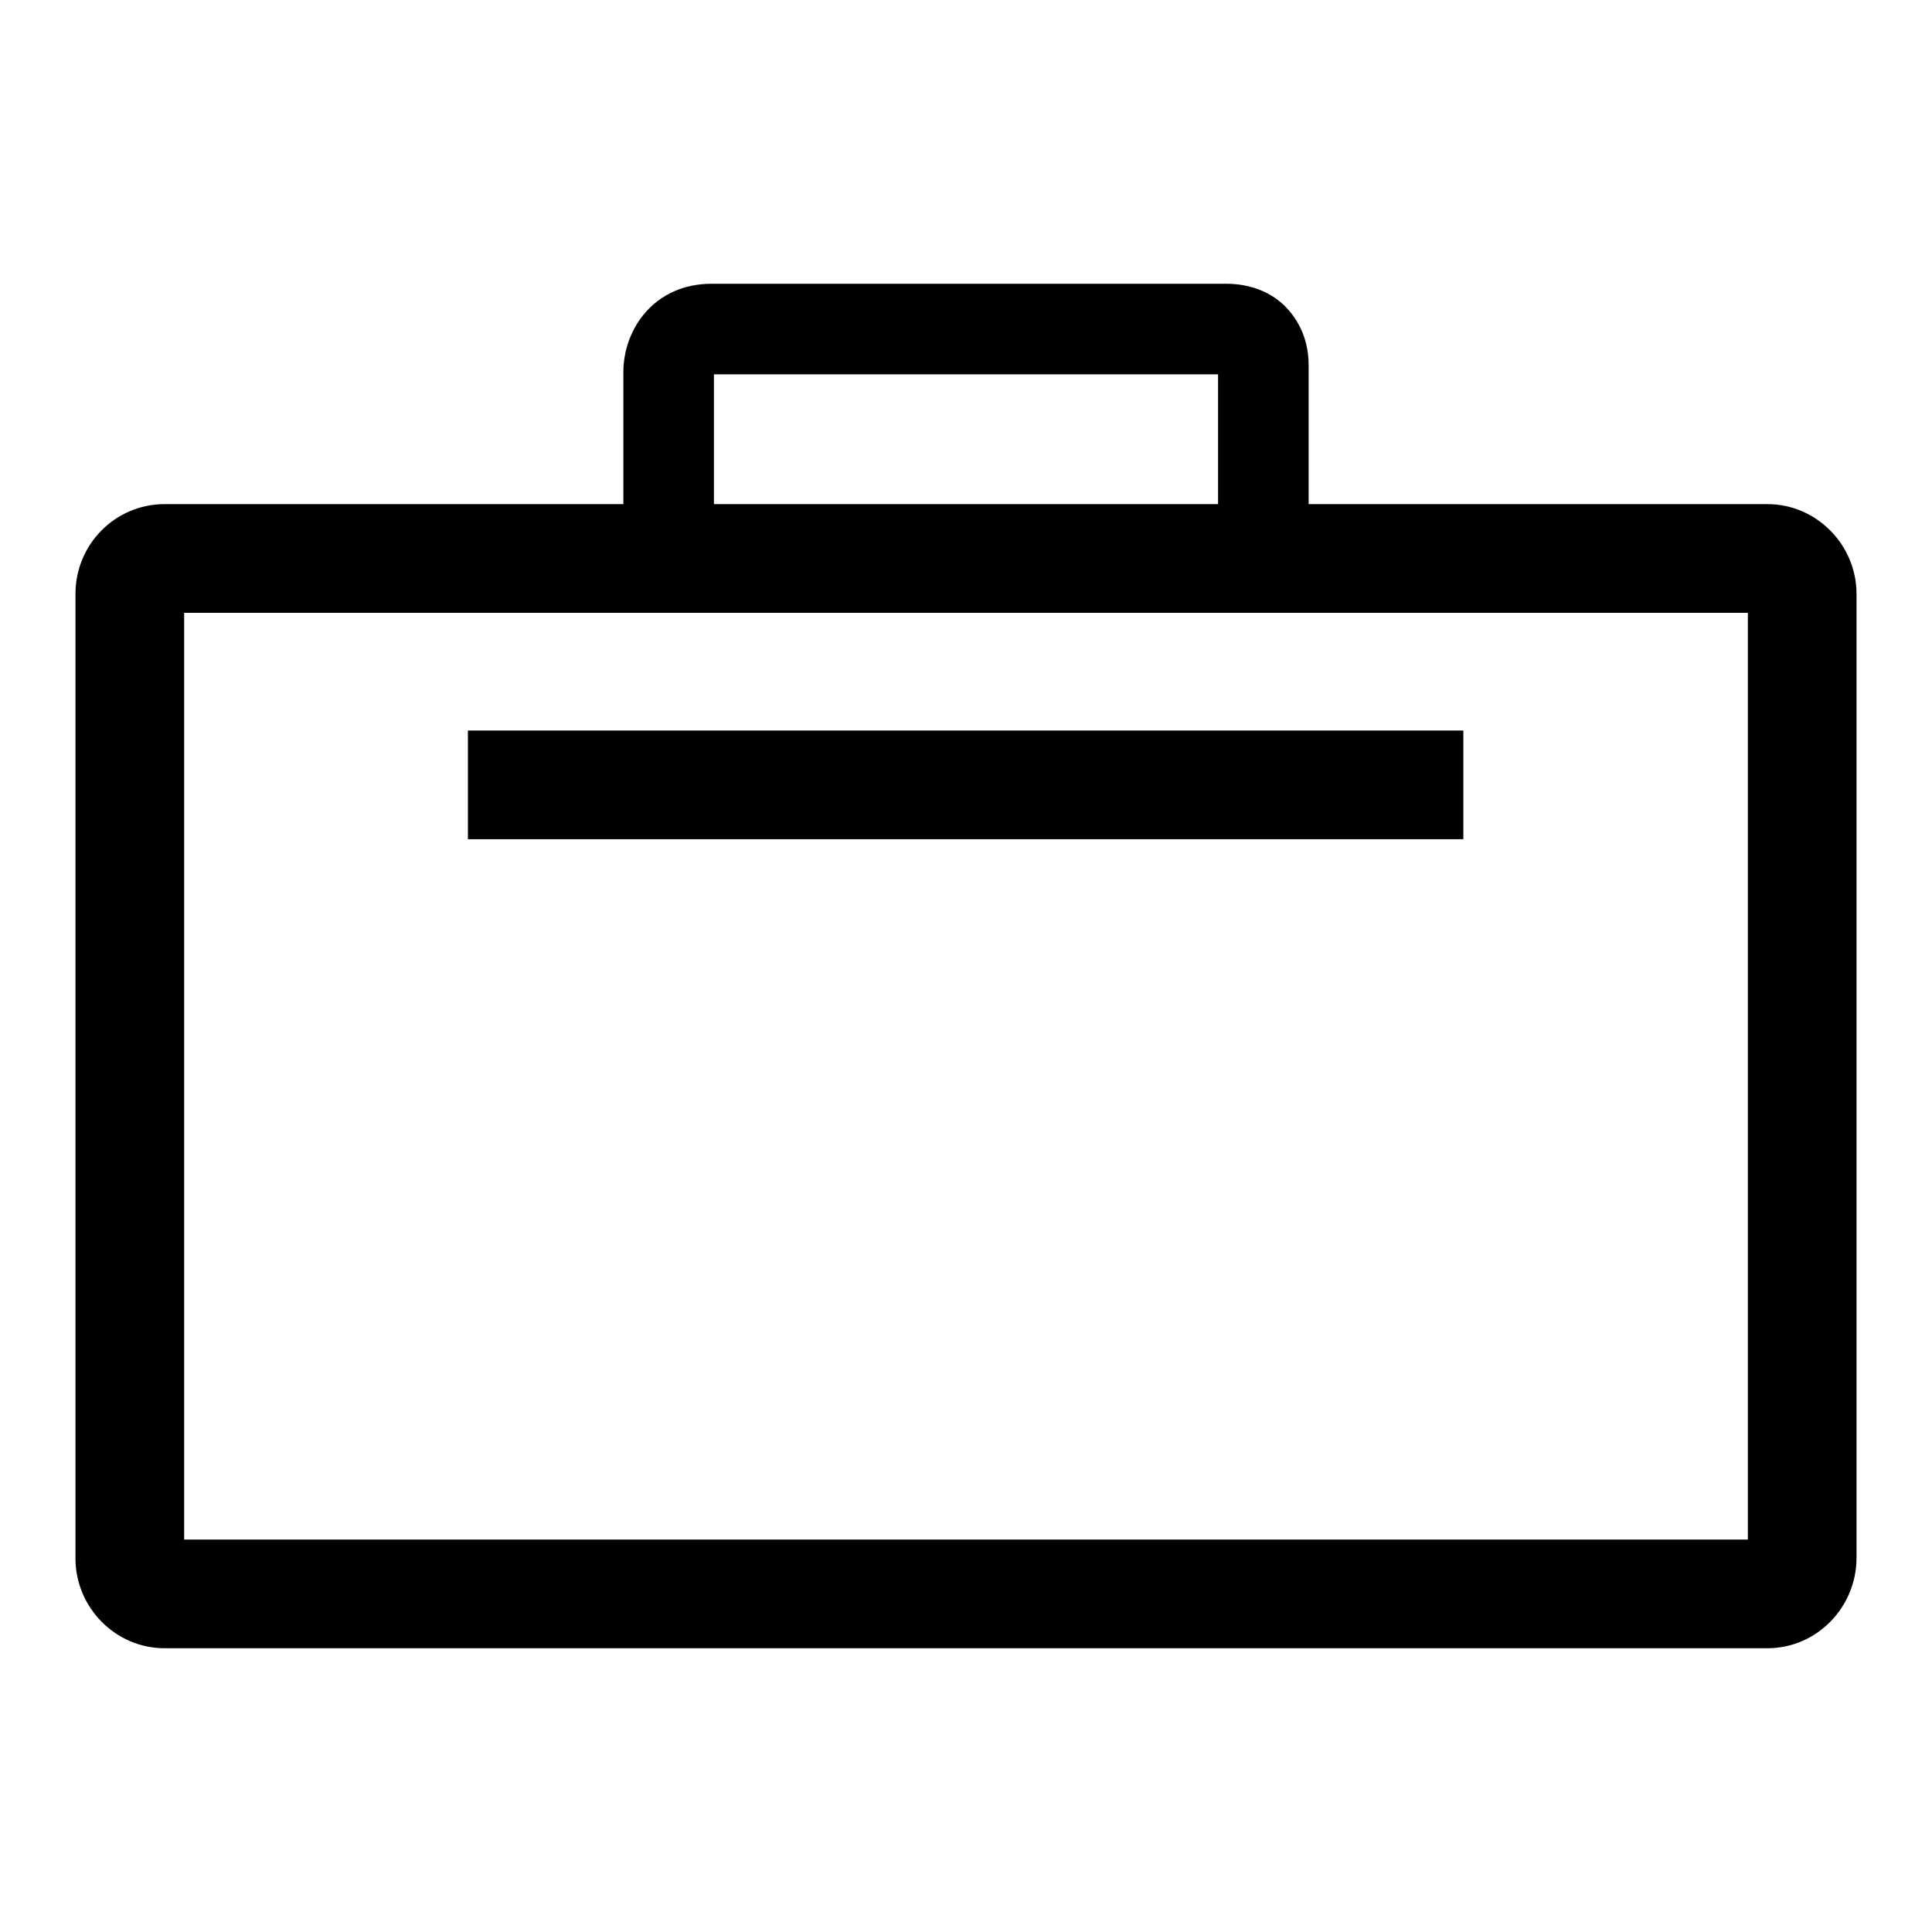 <?xml version="1.0" encoding="utf-8"?>
<!-- Svg Vector Icons : http://www.onlinewebfonts.com/icon -->
<!DOCTYPE svg PUBLIC "-//W3C//DTD SVG 1.1//EN" "http://www.w3.org/Graphics/SVG/1.1/DTD/svg11.dtd">
<svg version="1.1" xmlns="http://www.w3.org/2000/svg" xmlns:xlink="http://www.w3.org/1999/xlink" x="0px" y="0px" viewBox="0 0 256 256" enable-background="new 0 0 256 256" xml:space="preserve">
<g><g><path fill="#000000" d="M173.4,80.5h-12V49.6H94.6v30.9h-12V49.3c0-5.7,4.1-11.7,11.7-11.7h68.2c1.1,0,4.8,0.1,7.7,2.9c1.4,1.4,3.2,3.9,3.2,7.9L173.4,80.5L173.4,80.5z"/><path fill="#000000" d="M234.2,218.4H21.8c-6.5,0-11.8-5.4-11.8-11.9V78.7c0-6.6,5.3-11.9,11.8-11.9h212.4c6.5,0,11.8,5.4,11.8,11.9v127.7C246,213,240.7,218.4,234.2,218.4z M24.4,204h207.2V81.2H24.4V204z"/><path fill="#000000" d="M62,96.8h131.9v14.4H62V96.8z"/></g></g>
</svg>